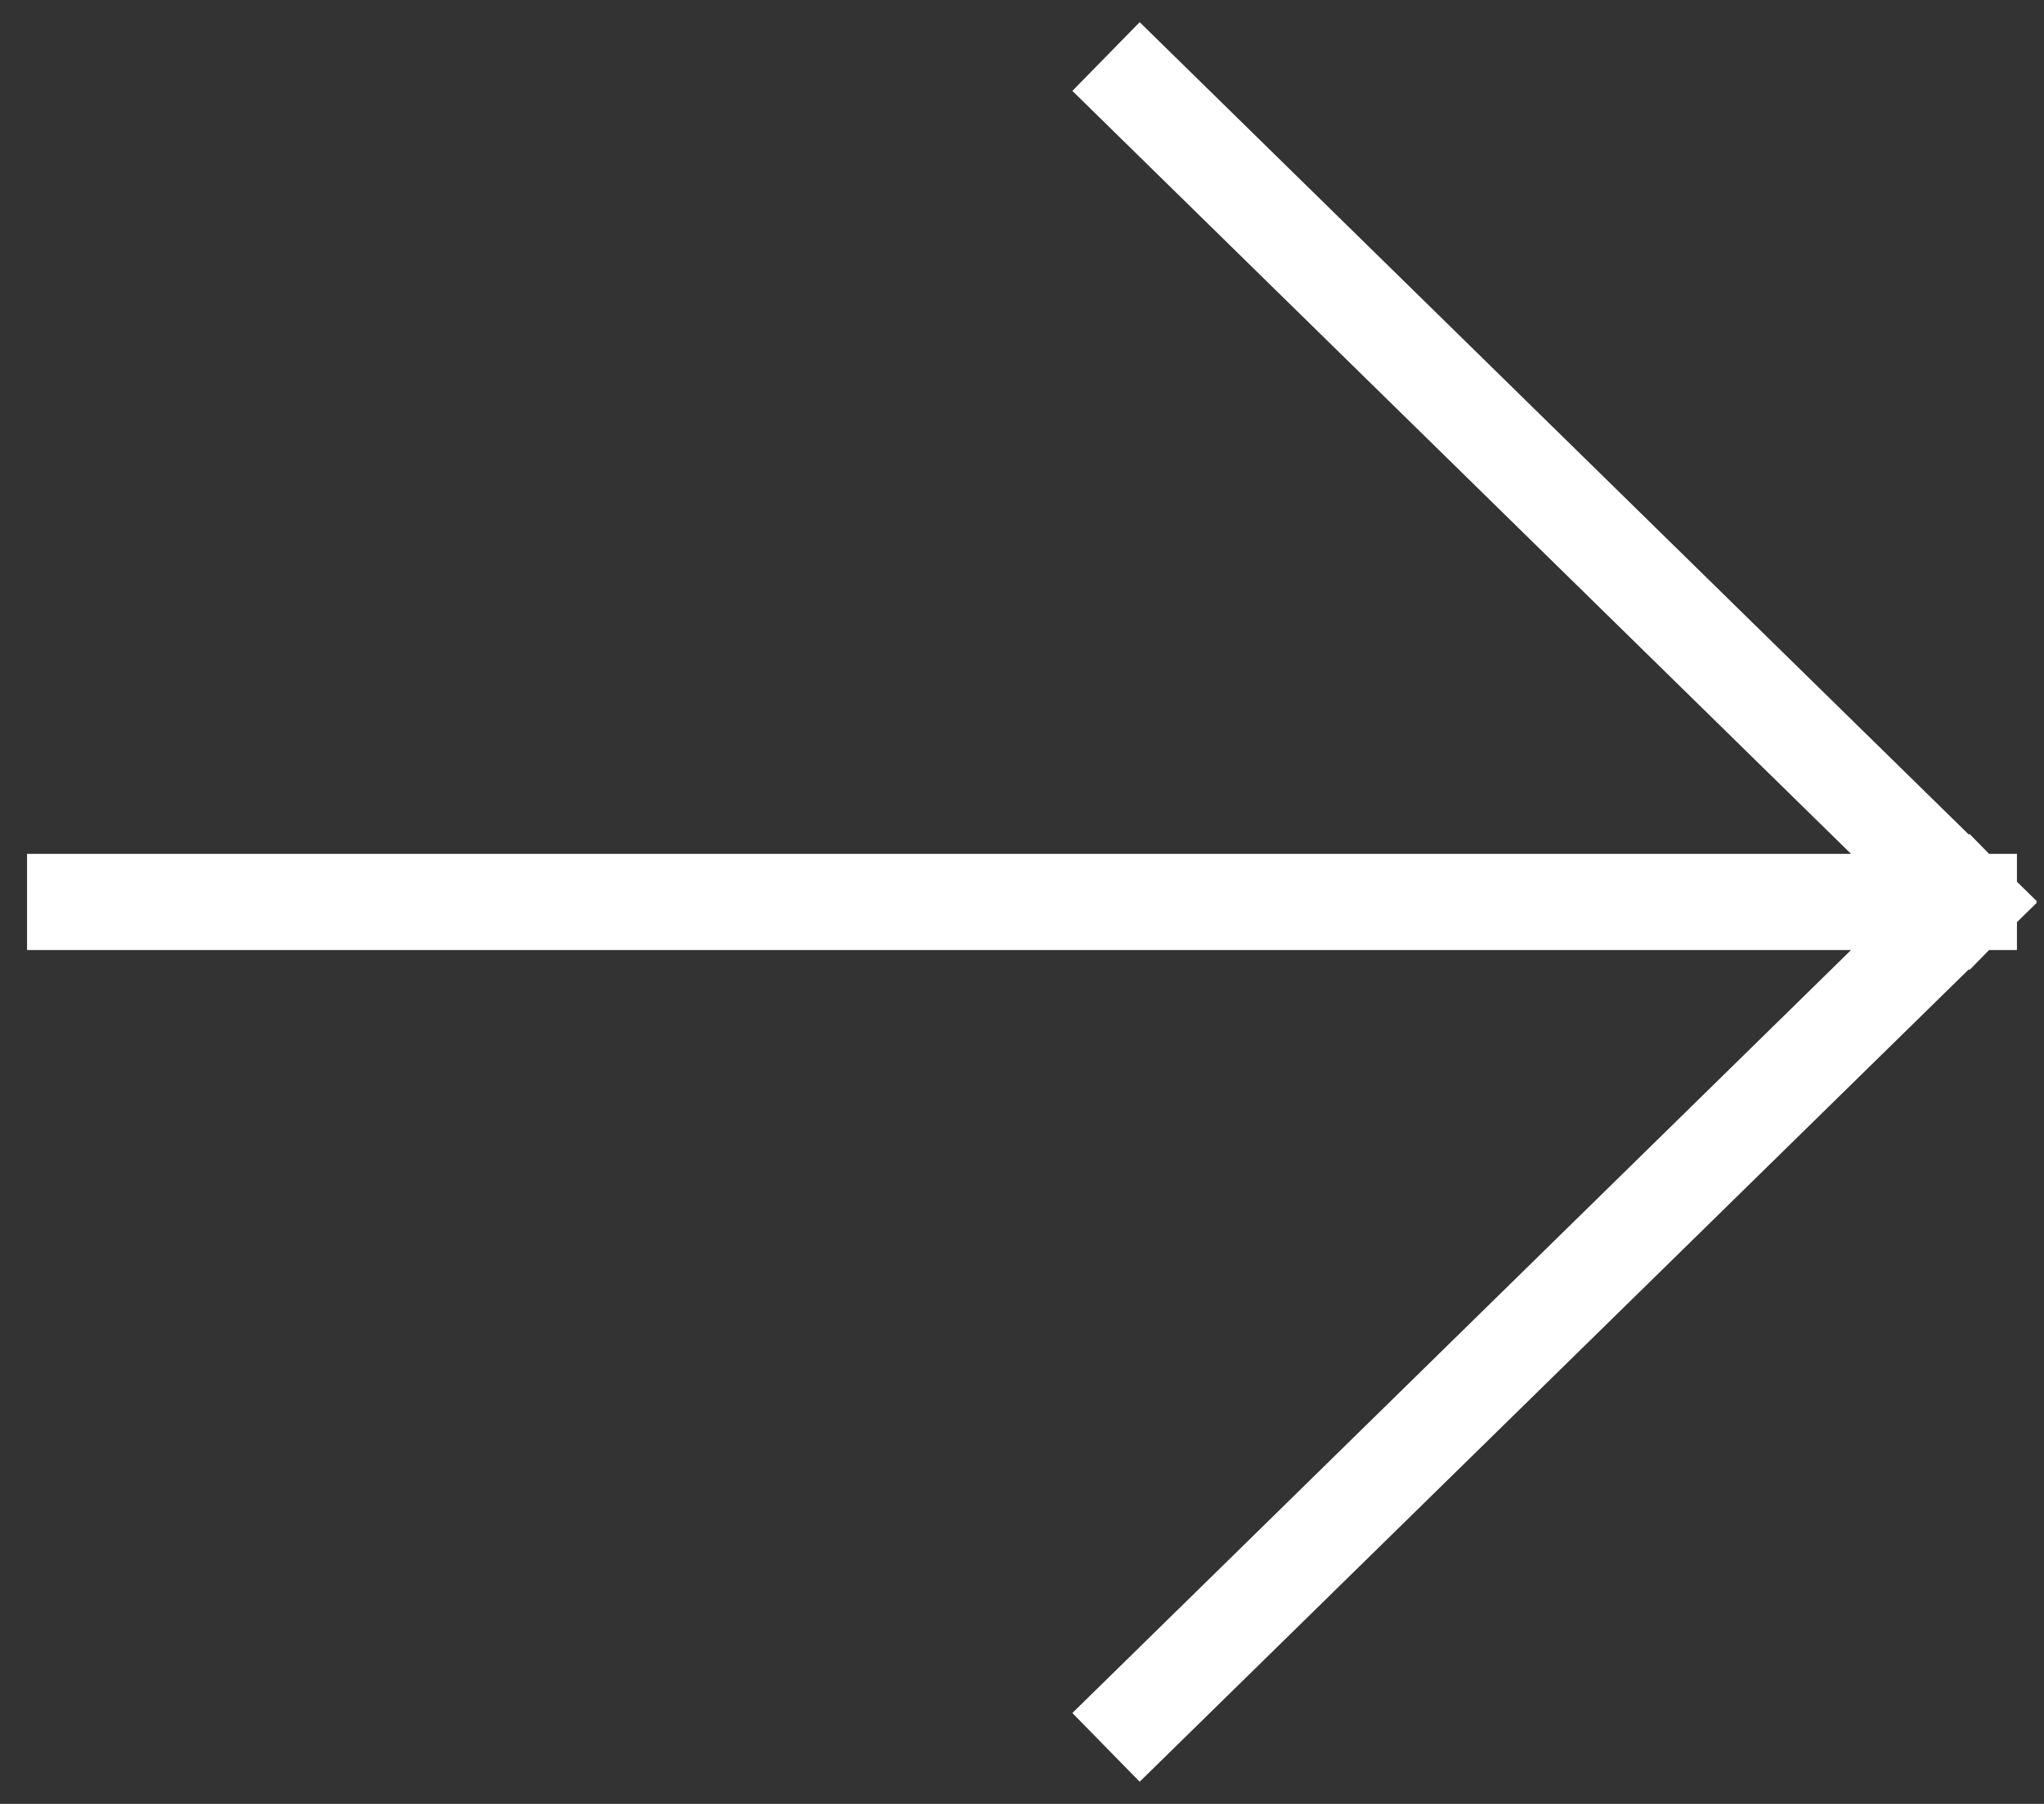 <svg width="34" height="30" viewBox="0 0 34 30" fill="none" xmlns="http://www.w3.org/2000/svg">
<rect x="0" y="0" width="34" height="30" fill="#333333" stroke="none"/>
<path d="M18.969 28.5L32.75 15M18.969 1.5L32.75 15M32.75 15H1.25" stroke="white" stroke-width="1.6" stroke-linecap="square"/>
</svg>
